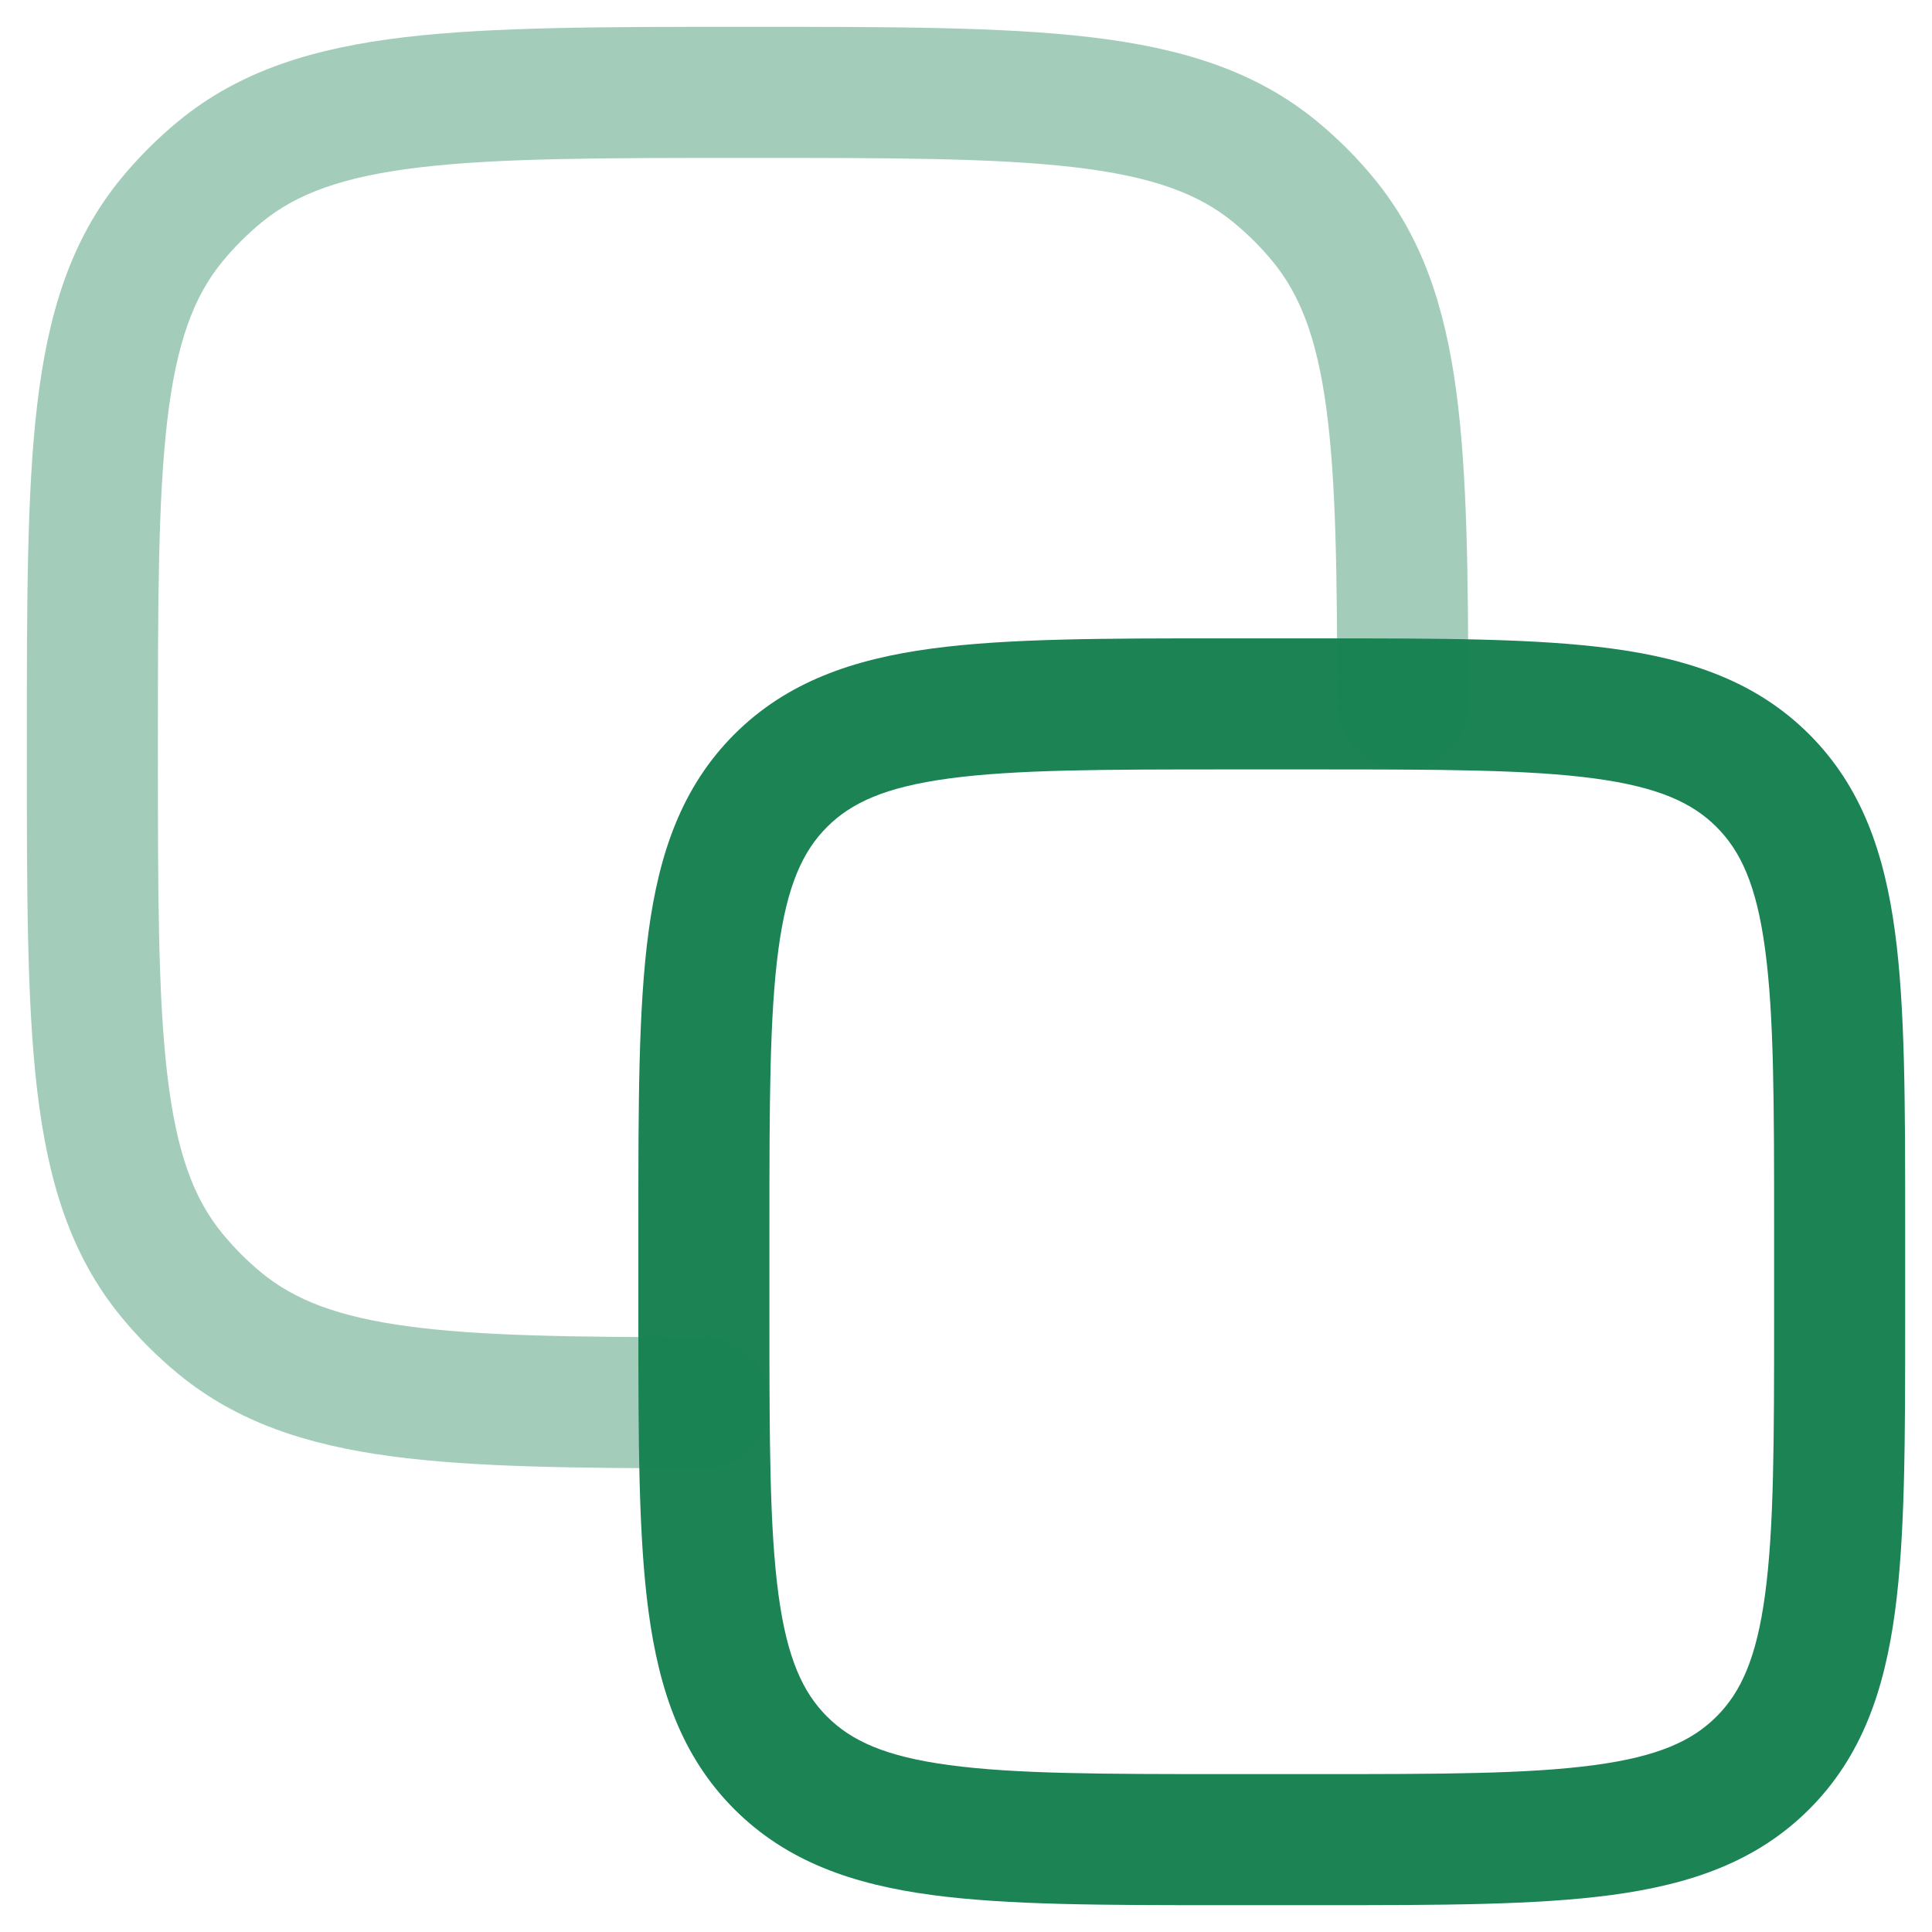 <svg width="36" height="36" viewBox="0 0 36 36" fill="none" xmlns="http://www.w3.org/2000/svg">
<path fill-rule="evenodd" clip-rule="evenodd" d="M22.794 11.895L24.601 11.895C26.827 11.895 28.622 11.895 30.033 12.085C31.498 12.282 32.732 12.704 33.712 13.683C34.692 14.663 35.113 15.897 35.31 17.362C35.5 18.774 35.5 20.568 35.5 22.794V24.601C35.5 26.827 35.5 28.622 35.31 30.033C35.113 31.498 34.692 32.732 33.712 33.712C32.732 34.692 31.498 35.113 30.033 35.31C28.622 35.5 26.827 35.5 24.601 35.5H22.794C20.568 35.5 18.774 35.5 17.362 35.31C15.897 35.113 14.663 34.692 13.683 33.712C12.704 32.732 12.282 31.498 12.085 30.033C11.895 28.622 11.895 26.827 11.895 24.601L11.895 22.794C11.895 20.568 11.895 18.774 12.085 17.362C12.282 15.897 12.704 14.663 13.683 13.683C14.663 12.704 15.897 12.282 17.362 12.085C18.774 11.895 20.568 11.895 22.794 11.895ZM17.688 14.505C16.493 14.666 15.861 14.959 15.41 15.41C14.96 15.861 14.666 16.493 14.505 17.688C14.34 18.917 14.337 20.547 14.337 22.884V24.512C14.337 26.848 14.34 28.478 14.505 29.708C14.666 30.902 14.96 31.535 15.41 31.985C15.861 32.436 16.493 32.73 17.688 32.89C18.917 33.056 20.547 33.058 22.884 33.058H24.512C26.848 33.058 28.478 33.056 29.708 32.89C30.902 32.73 31.535 32.436 31.985 31.985C32.436 31.535 32.73 30.902 32.89 29.708C33.056 28.478 33.058 26.848 33.058 24.512V22.884C33.058 20.547 33.056 18.917 32.89 17.688C32.73 16.493 32.436 15.861 31.985 15.41C31.535 14.959 30.902 14.666 29.708 14.505C28.478 14.34 26.848 14.337 24.512 14.337H22.884C20.547 14.337 18.917 14.34 17.688 14.505Z" fill="#1B8354"/>
<path opacity="0.4" fill-rule="evenodd" clip-rule="evenodd" d="M13.851 0.5H14.01C16.618 0.5 18.685 0.5 20.319 0.693C21.998 0.892 23.379 1.308 24.533 2.255C24.925 2.577 25.284 2.936 25.605 3.327C26.503 4.421 26.924 5.719 27.134 7.281C27.341 8.816 27.358 10.729 27.36 13.115C27.361 13.79 26.815 14.337 26.14 14.337C25.466 14.338 24.919 13.791 24.918 13.117C24.916 10.69 24.895 8.949 24.714 7.607C24.537 6.292 24.221 5.49 23.718 4.876C23.498 4.608 23.252 4.363 22.984 4.143C22.337 3.612 21.48 3.289 20.033 3.118C18.558 2.944 16.636 2.942 13.93 2.942C11.225 2.942 9.302 2.944 7.828 3.118C6.38 3.289 5.523 3.612 4.876 4.143C4.608 4.363 4.363 4.608 4.143 4.876C3.612 5.523 3.289 6.38 3.118 7.828C2.944 9.302 2.942 11.225 2.942 13.93C2.942 16.636 2.944 18.558 3.118 20.033C3.289 21.48 3.612 22.337 4.143 22.984C4.363 23.252 4.608 23.498 4.876 23.718C5.49 24.221 6.292 24.537 7.607 24.714C8.949 24.895 10.69 24.916 13.117 24.918C13.791 24.919 14.338 25.466 14.337 26.14C14.337 26.815 13.79 27.361 13.115 27.36C10.729 27.358 8.816 27.341 7.281 27.134C5.719 26.924 4.421 26.503 3.327 25.605C2.936 25.284 2.577 24.925 2.255 24.533C1.308 23.379 0.892 21.998 0.693 20.319C0.5 18.685 0.5 16.618 0.5 14.01V13.851C0.5 11.242 0.5 9.176 0.693 7.541C0.892 5.863 1.308 4.481 2.255 3.327C2.577 2.936 2.936 2.577 3.327 2.255C4.481 1.308 5.863 0.892 7.541 0.693C9.176 0.5 11.242 0.5 13.851 0.5Z" fill="#1B8354"/>
</svg>
